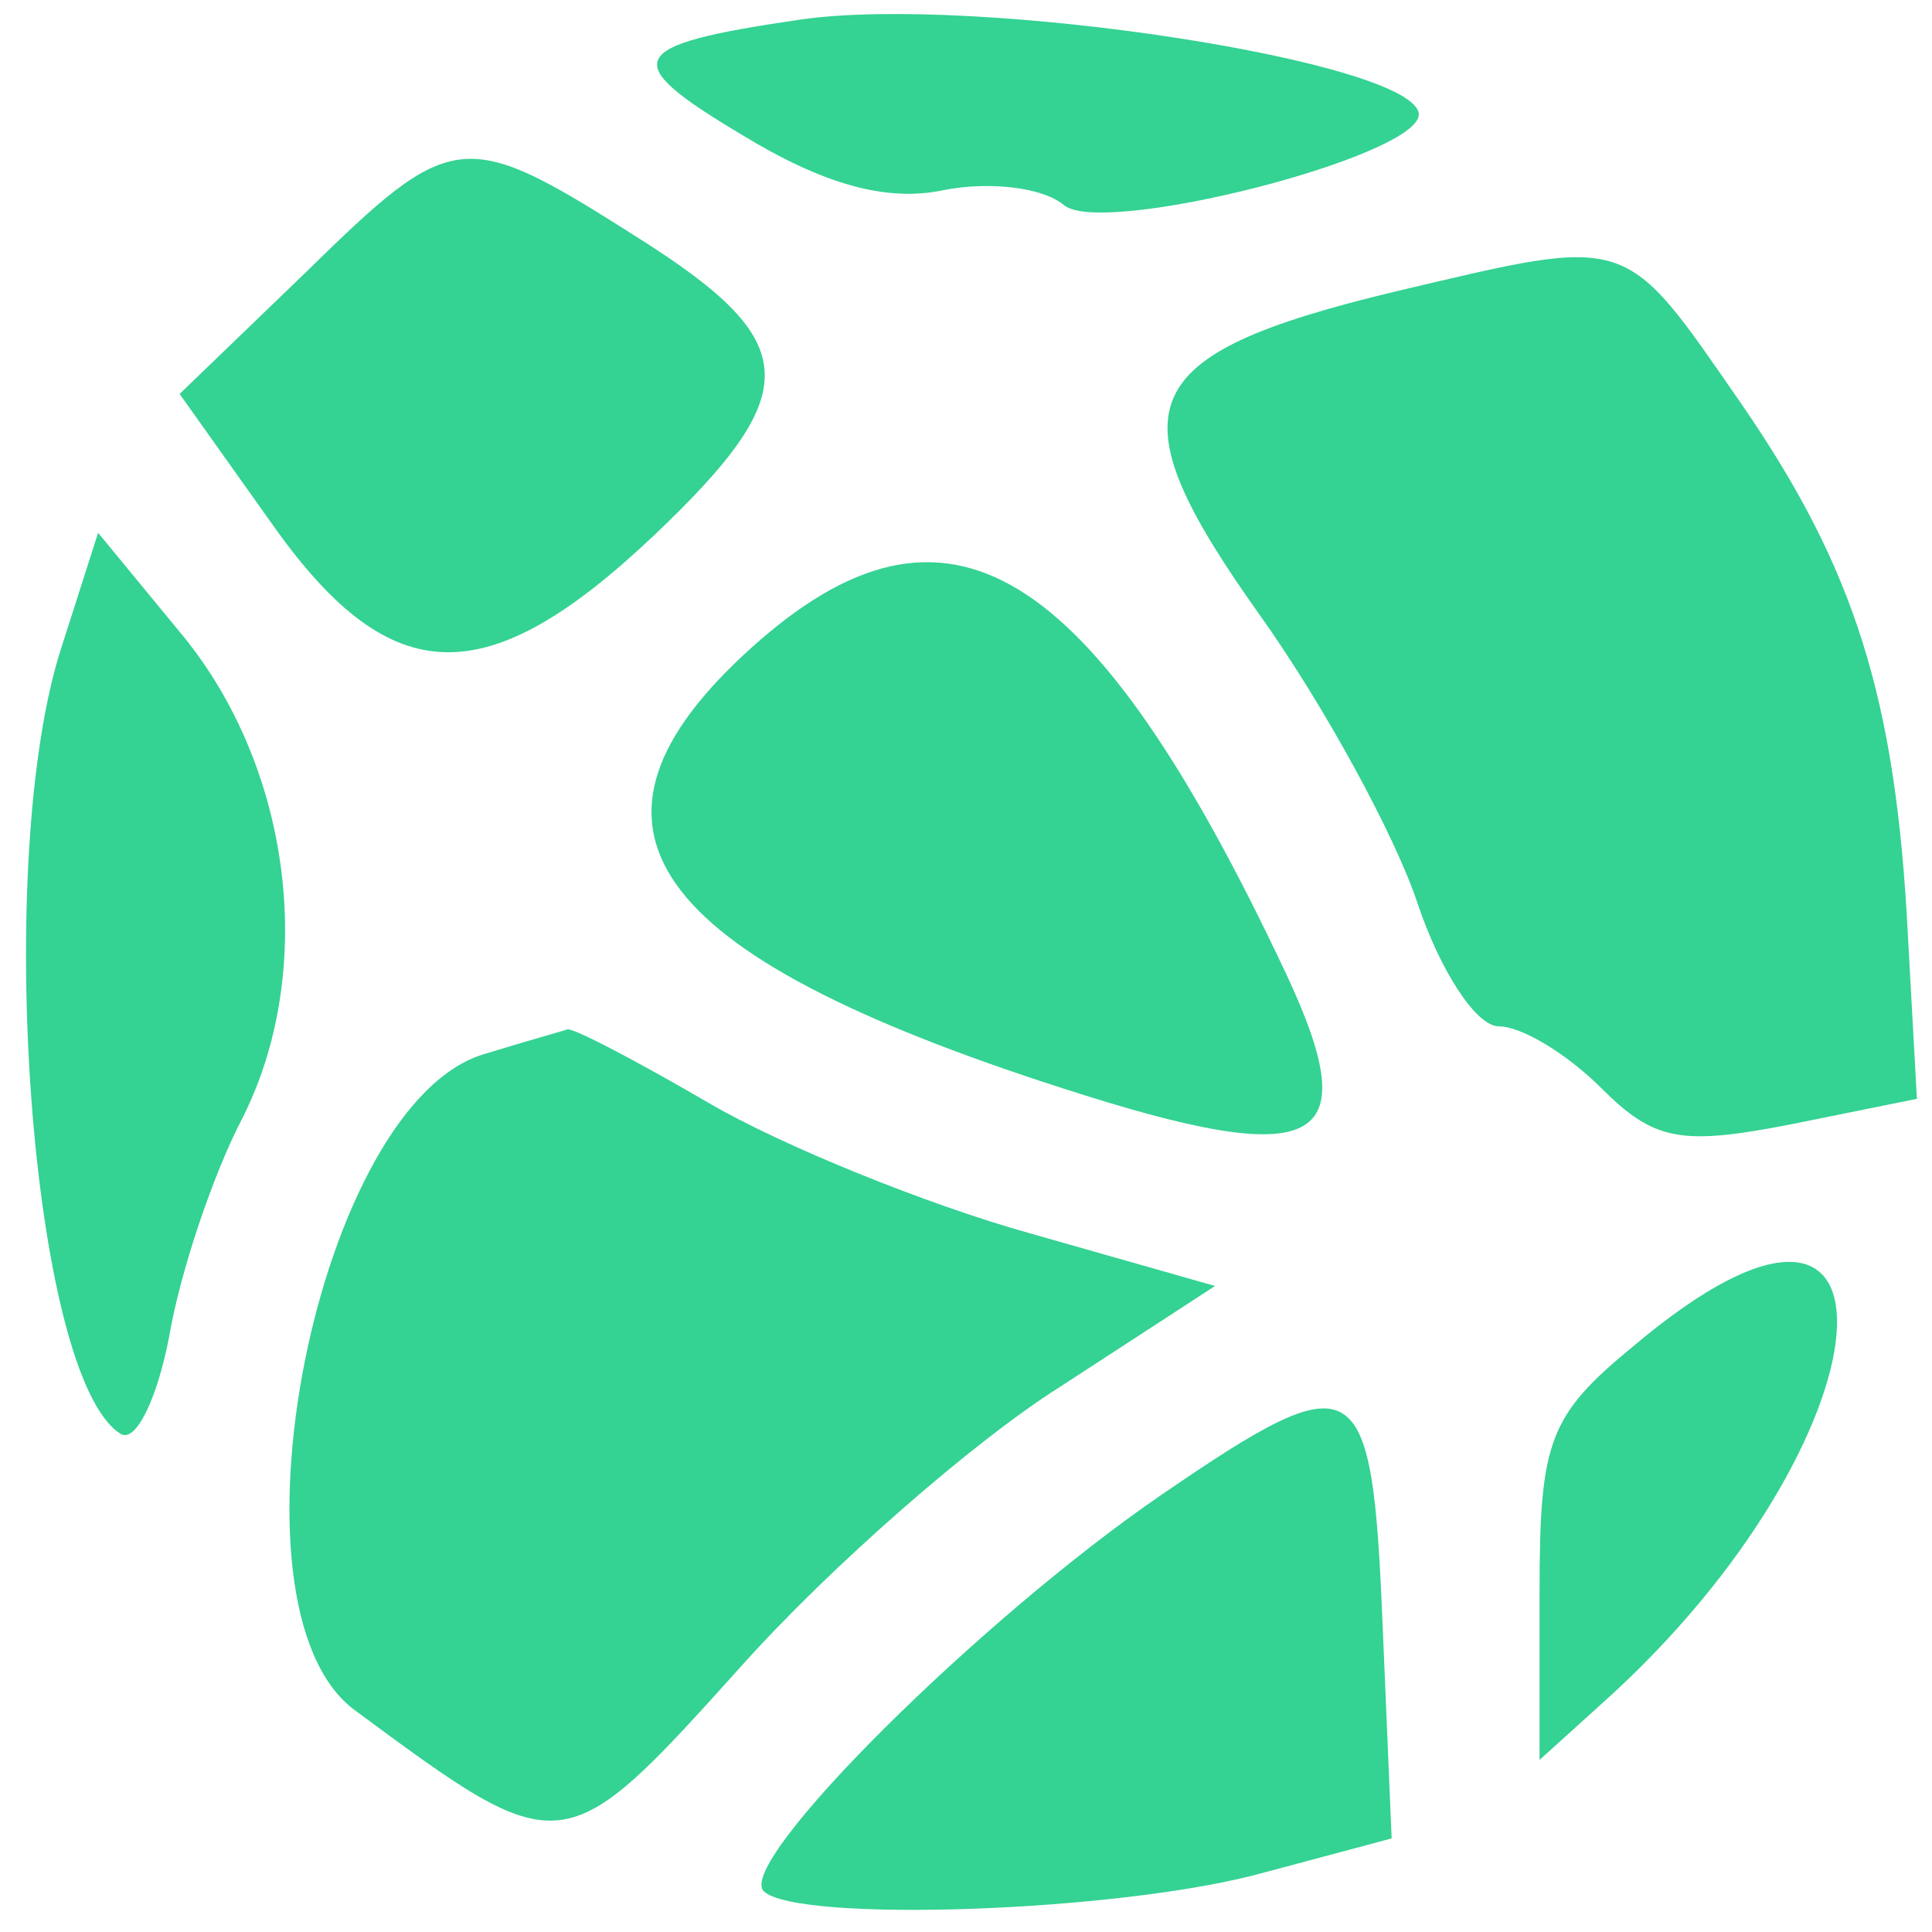 <?xml version="1.0" standalone="no"?>
<!DOCTYPE svg PUBLIC "-//W3C//DTD SVG 20010904//EN"
 "http://www.w3.org/TR/2001/REC-SVG-20010904/DTD/svg10.dtd">
<svg version="1.0" xmlns="http://www.w3.org/2000/svg"
 width="64pt" height="64pt" viewBox="0 0 64 64"
 preserveAspectRatio="xMidYMid meet">
<g transform="translate(0,64) scale(0.05,-0.05)"
fill="#34d293" stroke="none">
<path d="M530 1267 c-116 -17 -121 -27 -39 -76 54 -33 96 -45 134 -37 30 6 66
2 80 -10 26 -21 234 32 235 60 0 35 -293 80 -410 63z"/>
<path d="M202 1099 l-83 -80 64 -90 c77 -107 140 -108 250 -4 100 95 99 128
-8 196 -118 75 -124 75 -223 -22z"/>
<path d="M925 1087 c-175 -42 -189 -76 -90 -215 42 -59 89 -145 104 -190 15
-45 39 -82 54 -82 15 0 45 -18 68 -41 35 -35 53 -38 125 -24 l84 17 -6 109
c-8 156 -35 242 -110 351 -79 114 -72 112 -229 75z"/>
<path d="M41 852 c-46 -140 -21 -485 39 -522 10 -6 24 23 32 64 7 42 29 108
49 146 49 98 32 231 -40 319 l-56 68 -24 -75z"/>
<path d="M498 851 c-131 -118 -71 -203 206 -292 170 -55 202 -39 148 76 -129
274 -225 332 -354 216z"/>
<path d="M322 582 c-112 -31 -179 -367 -87 -435 138 -102 138 -102 256 29 59
66 154 149 211 185 l103 67 -123 35 c-68 19 -164 58 -212 86 -48 28 -90 50
-94 49 -3 -1 -28 -8 -54 -16z"/>
<path d="M1082 388 c-56 -46 -62 -63 -62 -163 l0 -111 42 38 c194 174 212 398
20 236z"/>
<path d="M770 290 c-120 -82 -283 -244 -264 -263 22 -21 235 -14 330 12 l86
23 -6 142 c-7 169 -16 175 -146 86z"/>
</g>
</svg>
